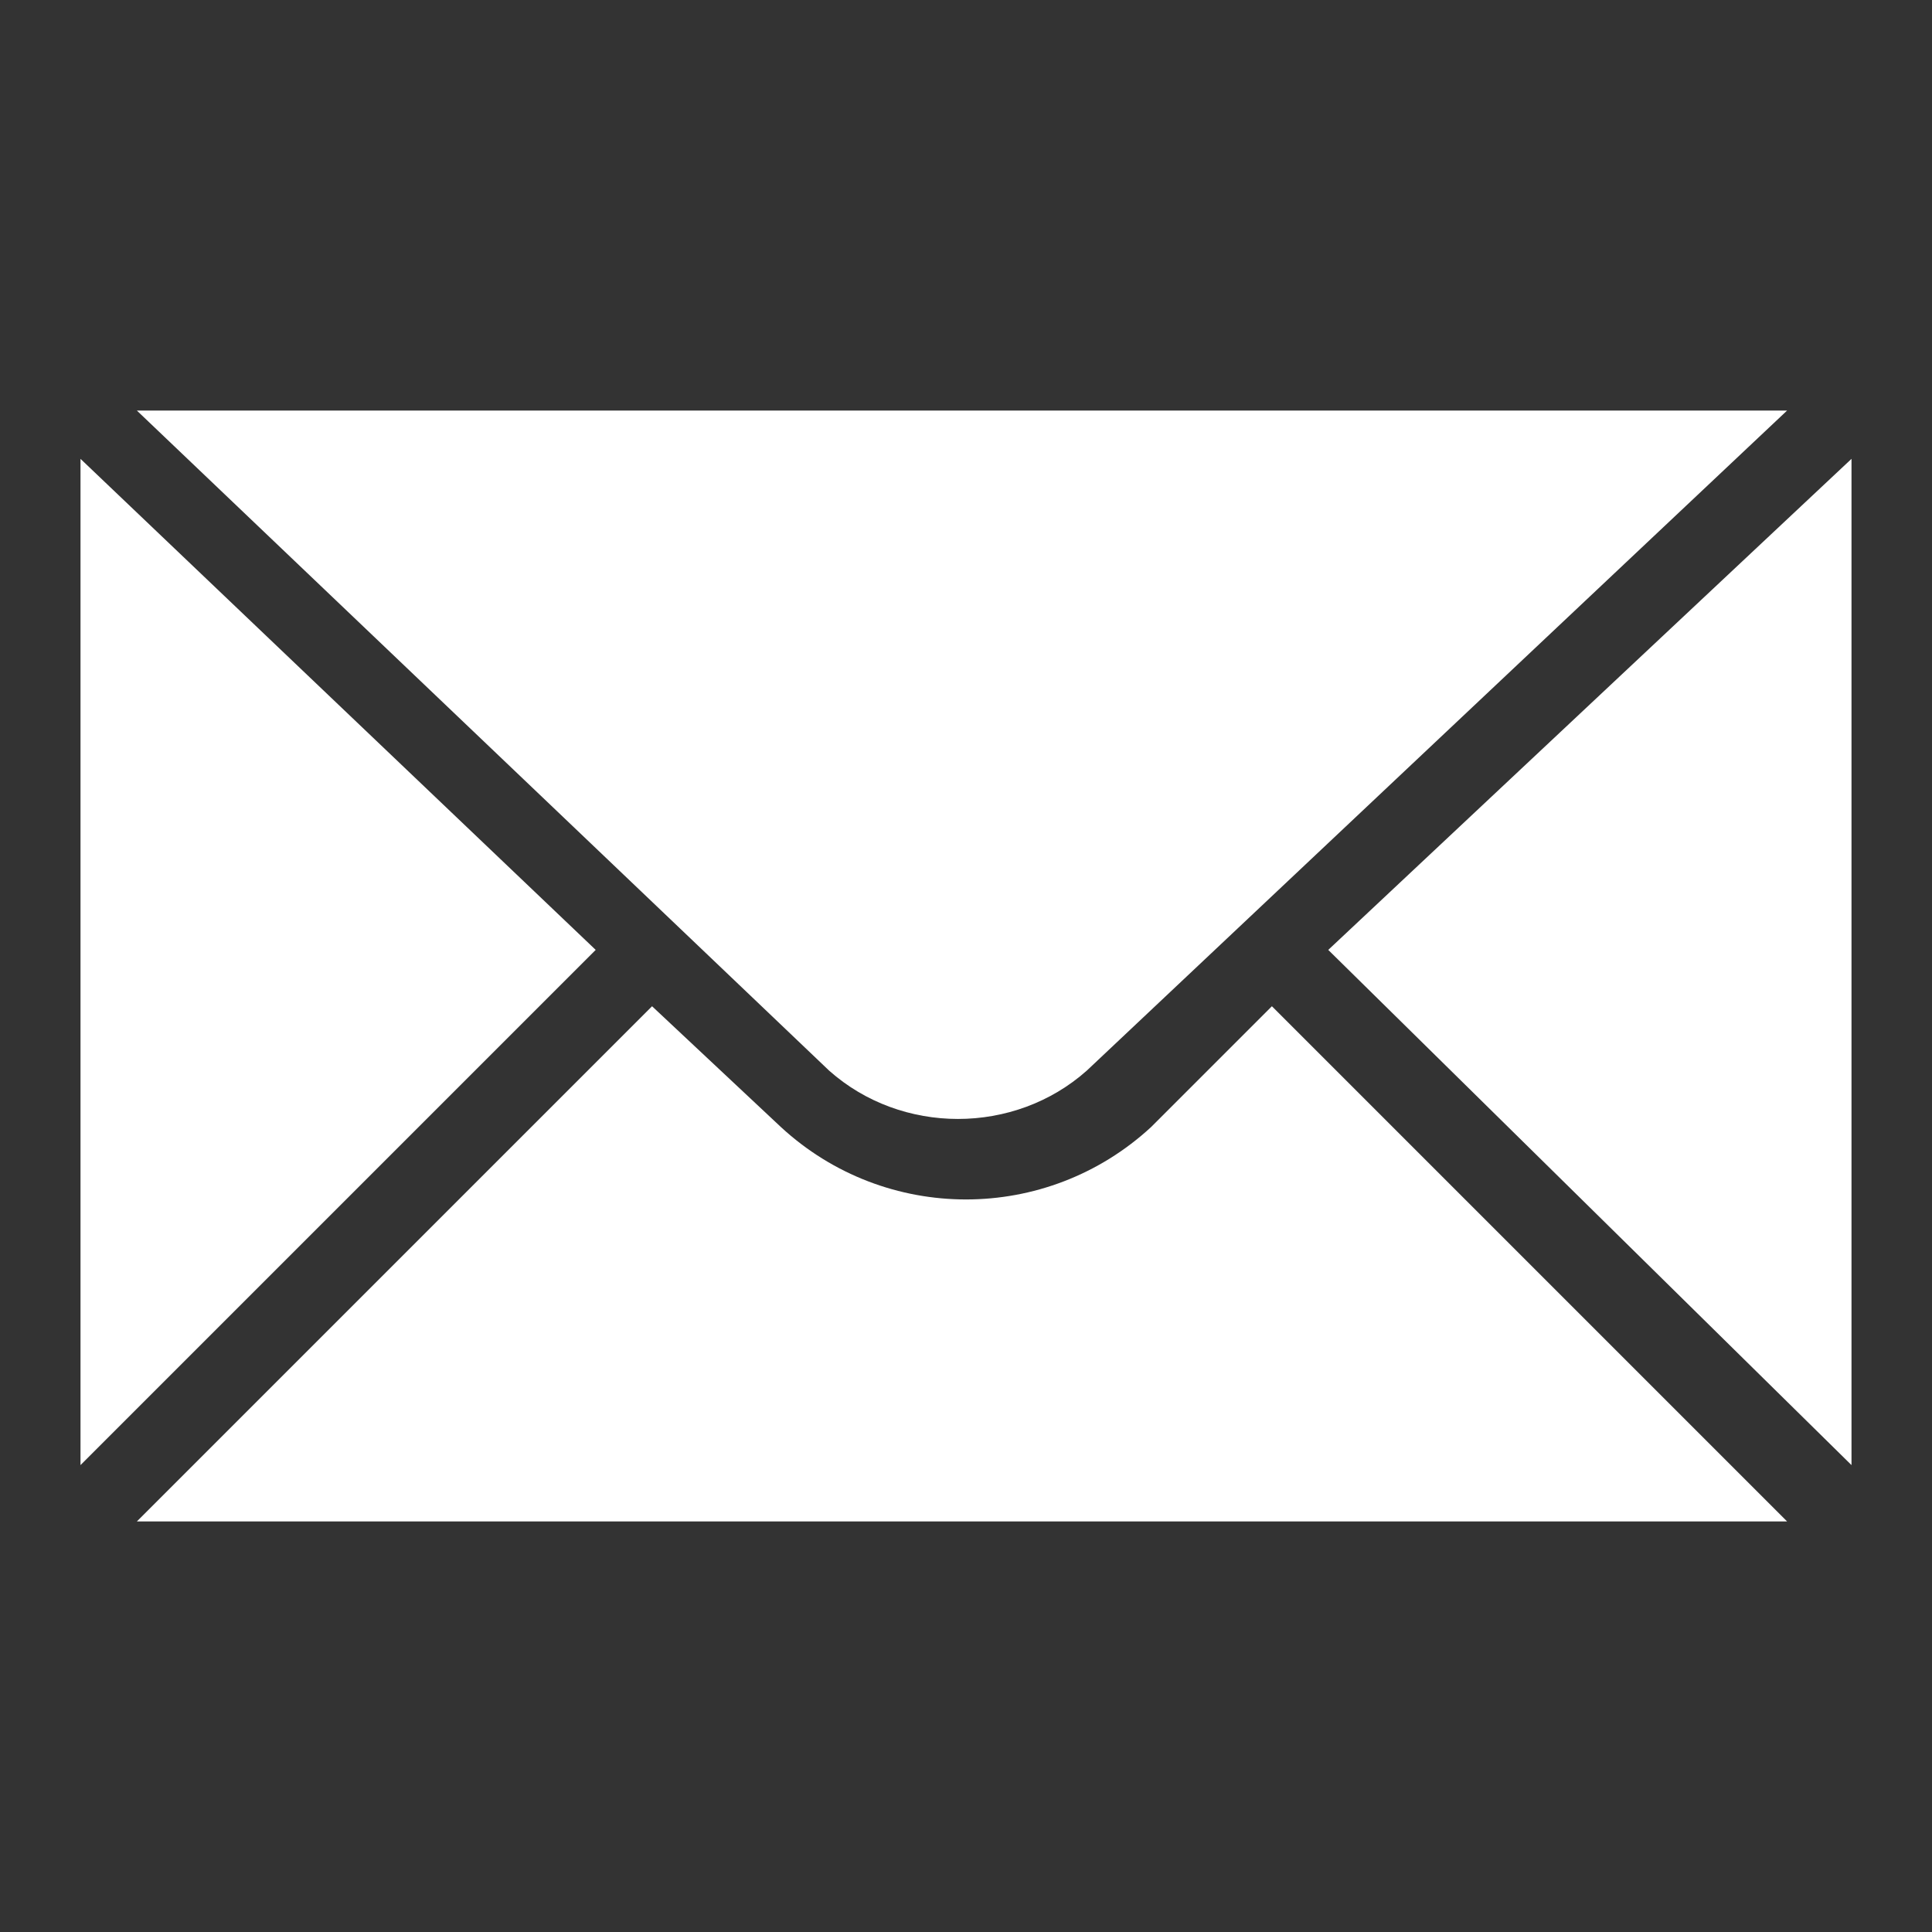 <?xml version="1.0" encoding="utf-8"?>
<!-- Generator: Adobe Illustrator 21.0.0, SVG Export Plug-In . SVG Version: 6.00 Build 0)  -->
<svg version="1.1" id="Layer_2" xmlns="http://www.w3.org/2000/svg" xmlns:xlink="http://www.w3.org/1999/xlink" x="0px" y="0px"
	 viewBox="0 0 24 24" style="enable-background:new 0 0 24 24;" xml:space="preserve">
<rect x="0" y="0" width="24" height="24" fill="#333333" stroke="none"/>
<style type="text/css">
	.st0{display:none;fill:#F15822;}
	.st1{display:none;fill:#010101;}
	.st2{fill:#FFFFFF;}
</style>
<g id="E_-_575_x2C__Mail_x2C__message">
	<path class="st0" d="M0,0v24h24V0H0z M23,18.2l-6.4-6.4L23,5.7V18.2z M1.7,18.9l6.4-6.4L9.7,14c1.3,1.2,3.3,1.2,4.6,0l1.5-1.5
		l6.5,6.4H1.7z M1,5.7l6.4,6.1L1,18.2V5.7z M22.2,5.1l-8.7,8.2c-0.9,0.8-2.3,0.8-3.2,0L1.7,5.1H22.2z"/>
	<path class="st1" d="M22.6,4.1H1.4C0.6,4.1,0,4.7,0,5.4v13.2c0,0.8,0.6,1.3,1.4,1.3h21.3c0.8,0,1.4-0.6,1.4-1.3V5.4
		C24,4.7,23.4,4.1,22.6,4.1z M22.2,5.1l-8.7,8.2c-0.9,0.8-2.3,0.8-3.2,0L1.7,5.1H22.2z M1,18.2V5.7l6.4,6.1L1,18.2z M1.7,18.9
		l6.4-6.4L9.7,14c1.3,1.2,3.3,1.2,4.6,0l1.5-1.5l6.5,6.4H1.7z M23,18.2l-6.4-6.4L23,5.7V18.2z"/>
	<polygon class="st2" points="23,5.7 23,18.2 16.5,11.8 	"/>
	<path class="st2" d="M22.2,18.9H1.7l6.4-6.4L9.7,14c1.3,1.2,3.3,1.2,4.6,0l1.5-1.5L22.2,18.9z"/>
	<polygon class="st2" points="7.4,11.8 1,18.2 1,5.7 	"/>
	<path class="st2" d="M22.2,5.1l-8.7,8.2c-0.9,0.8-2.3,0.8-3.2,0L1.7,5.1H22.2z"/>
</g>
</svg>
